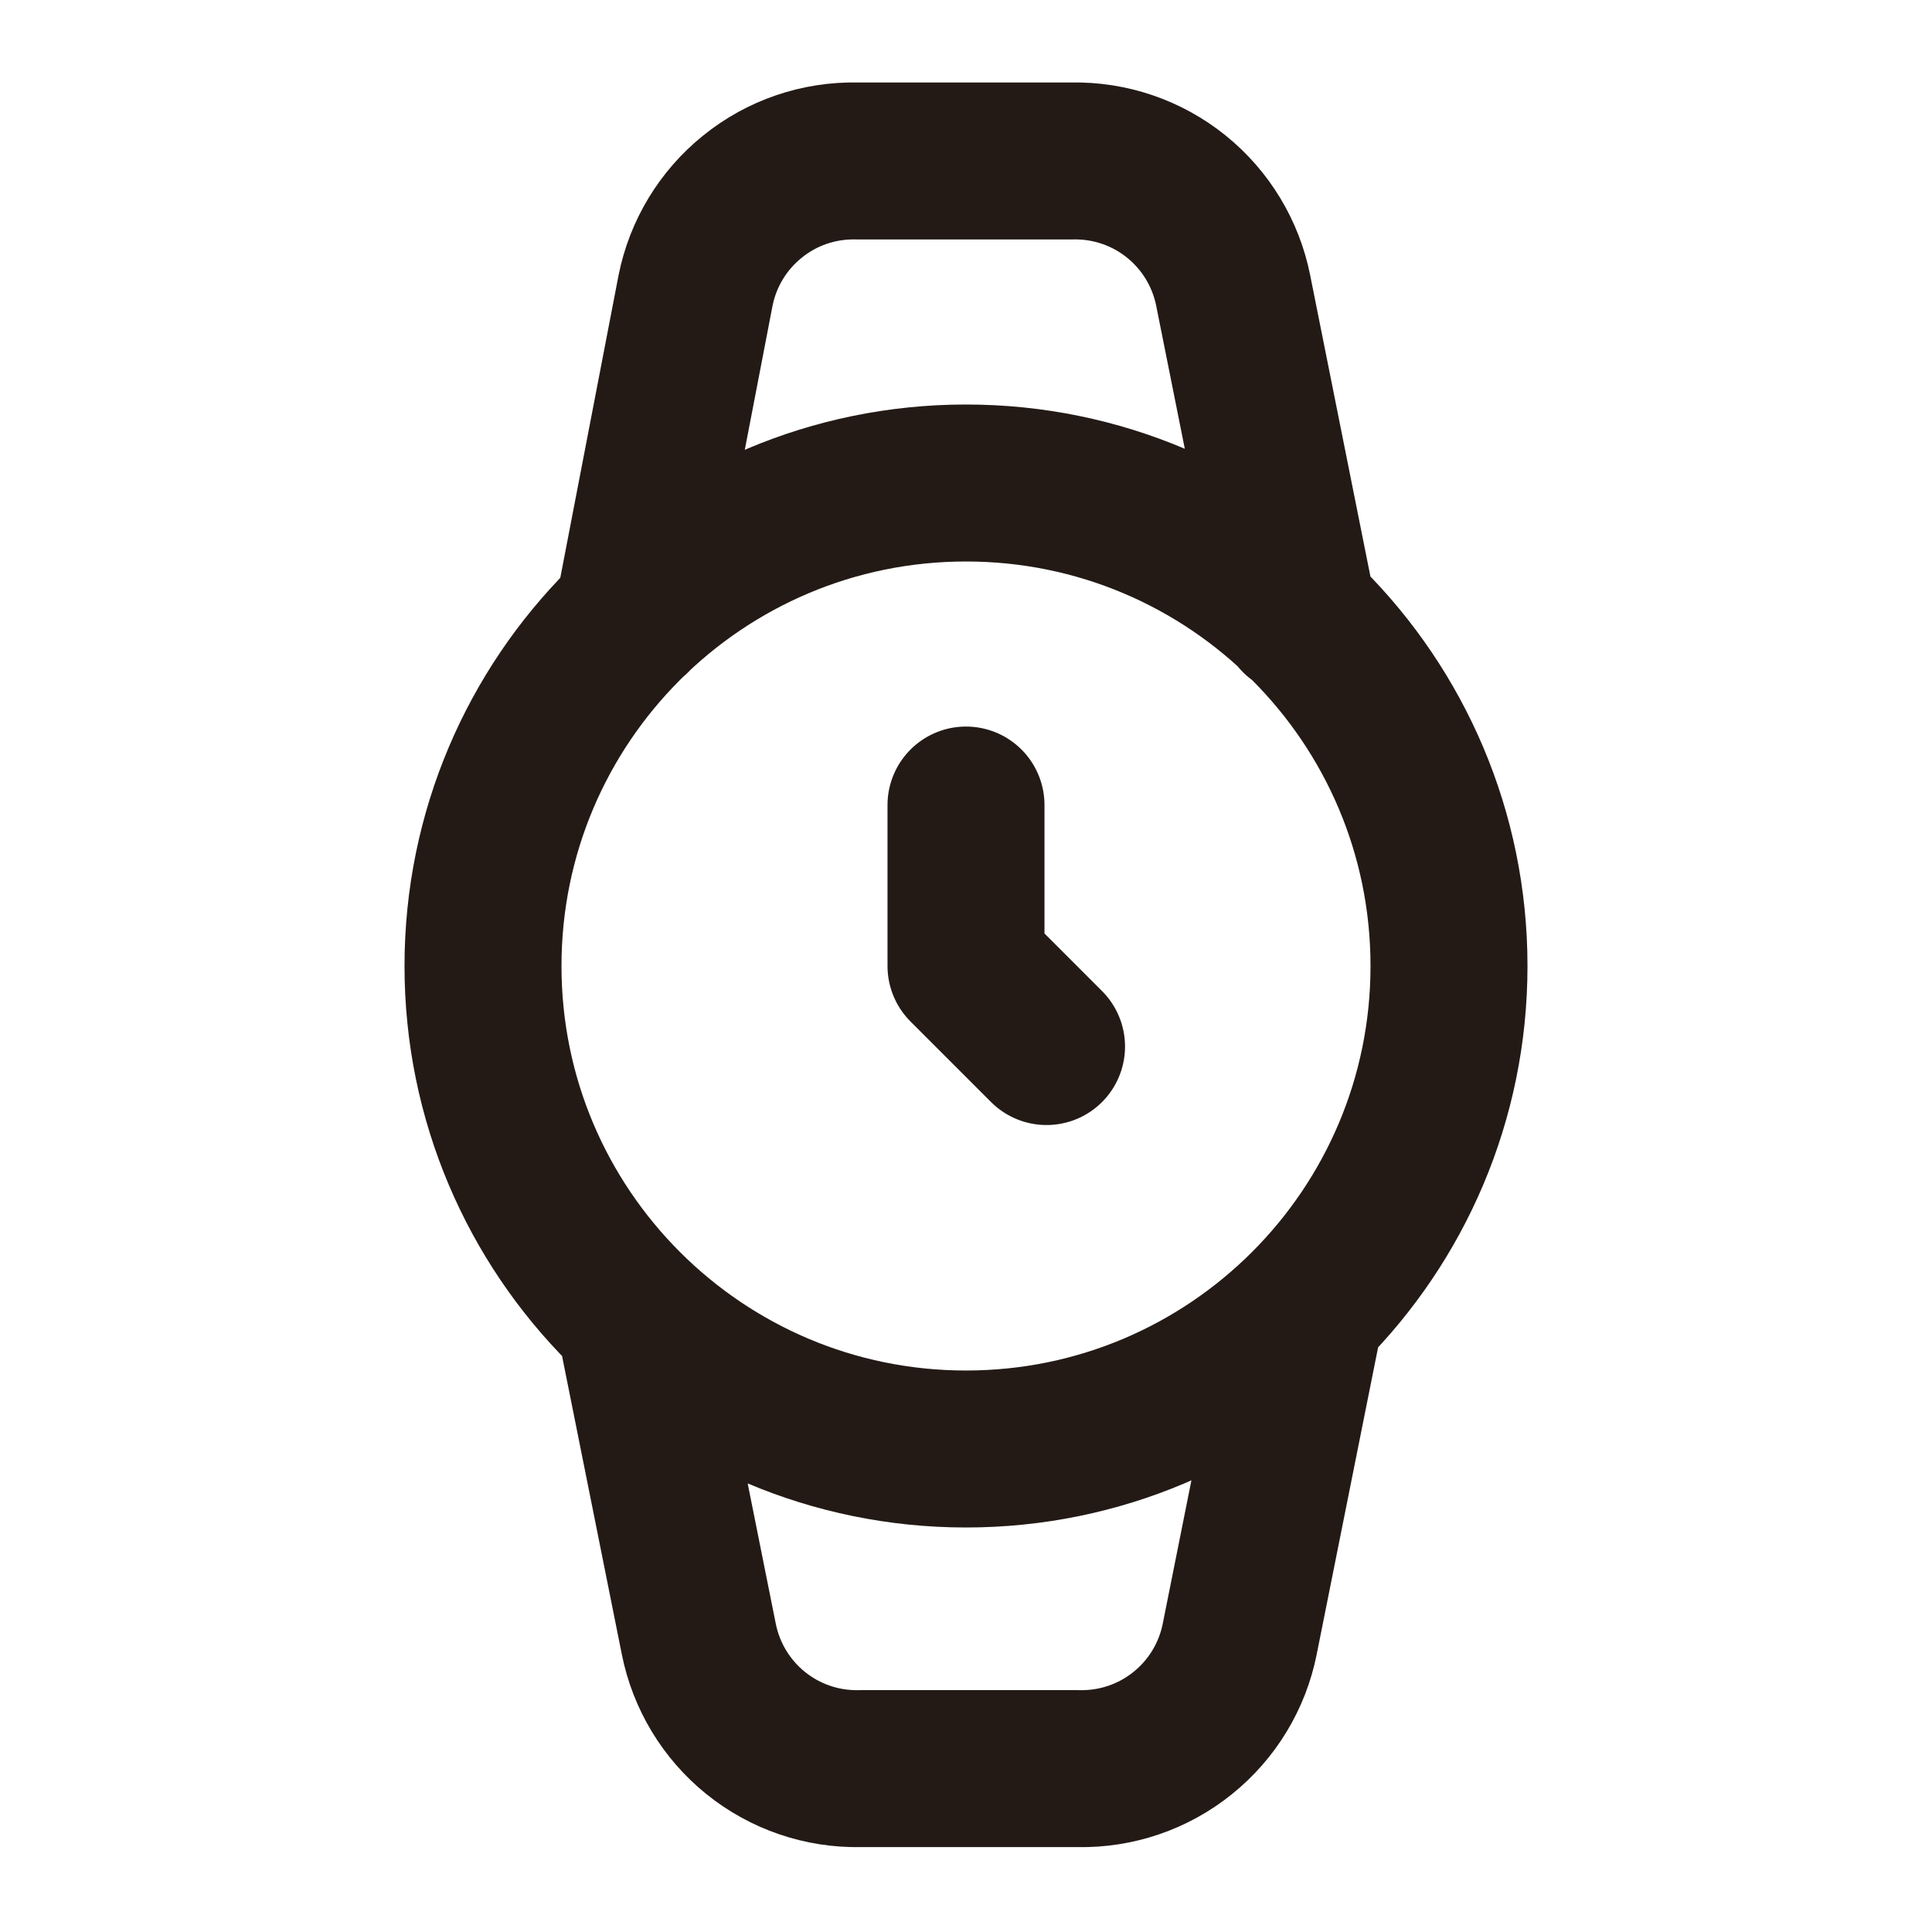<svg width="16" height="16" viewBox="0 0 16 16" fill="none" xmlns="http://www.w3.org/2000/svg">
<g clip-path="url(#clip0_1_1285)">
<path d="M8 6.667V8L8.667 8.667M10.753 5.107L10.213 2.407C10.152 2.1 9.985 1.824 9.742 1.628C9.498 1.431 9.193 1.327 8.88 1.333H7.093C6.78 1.327 6.475 1.431 6.232 1.628C5.988 1.824 5.821 2.1 5.76 2.407L5.24 5.107M5.253 10.907L5.787 13.573C5.848 13.88 6.015 14.156 6.258 14.352C6.502 14.549 6.807 14.653 7.12 14.647H8.933C9.246 14.653 9.551 14.549 9.795 14.352C10.039 14.156 10.206 13.88 10.267 13.573L10.807 10.873M12 8C12 10.209 10.209 12 8 12C5.791 12 4 10.209 4 8C4 5.791 5.791 4 8 4C10.209 4 12 5.791 12 8Z" stroke="#231A16" stroke-width="1.3" stroke-linecap="round" stroke-linejoin="round"/>
</g>
<defs>
<clipPath id="clip0_1_1285">
<rect width="16" height="16" fill="white"/>
</clipPath>
</defs>
</svg>
